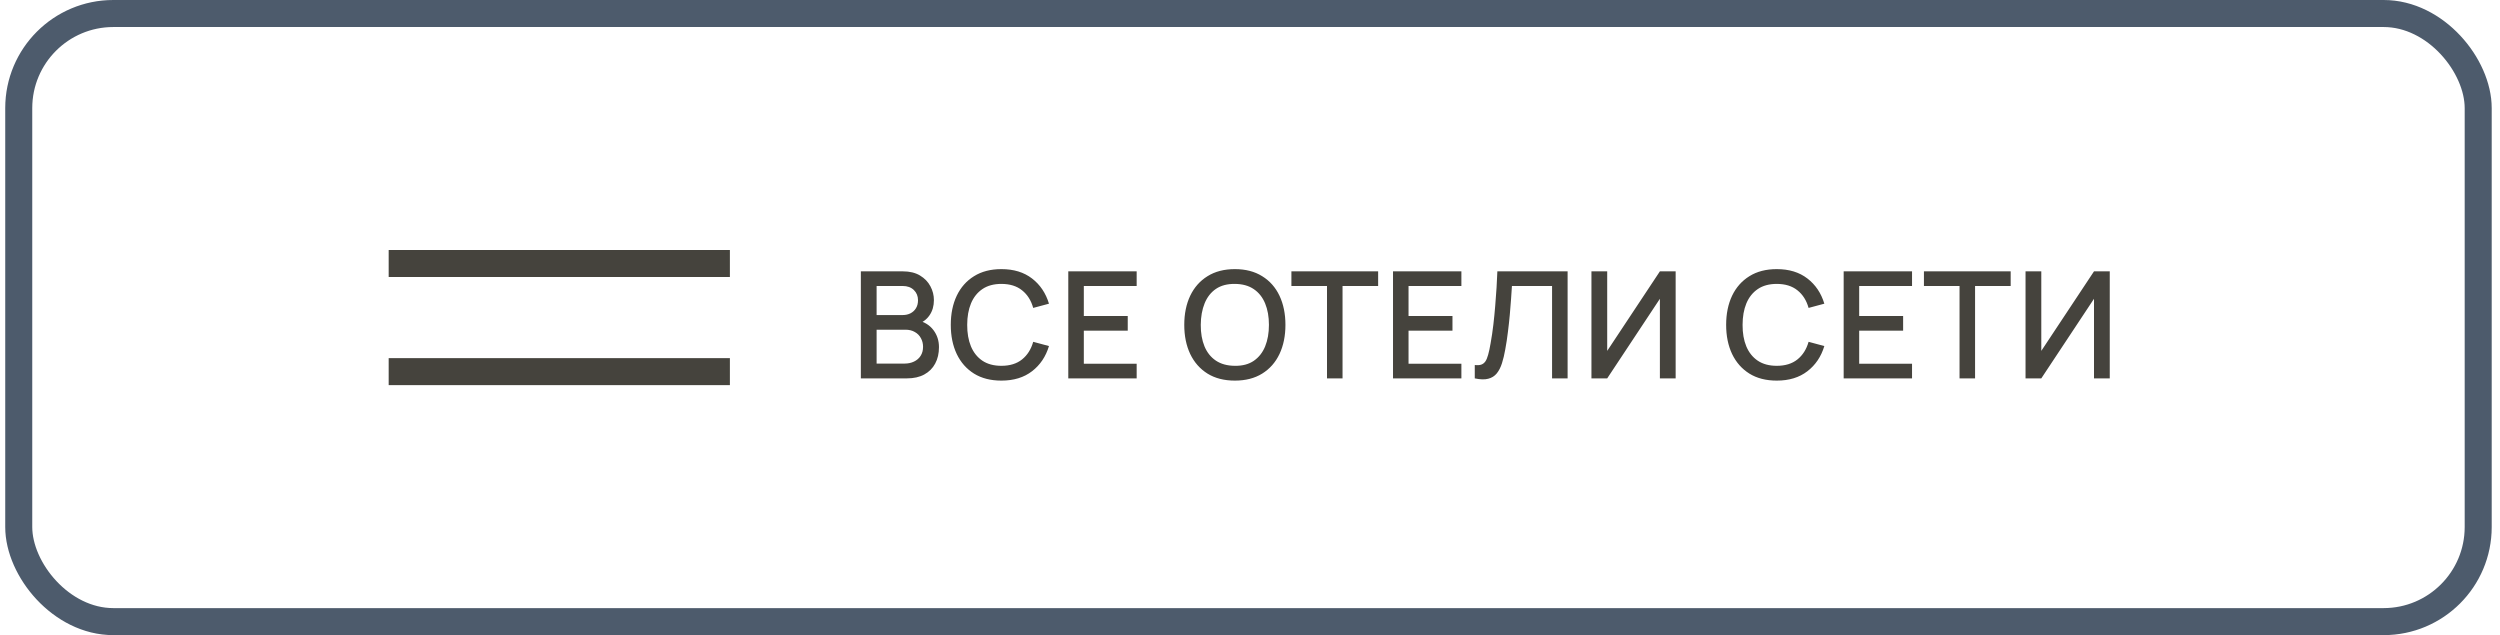 <?xml version="1.0" encoding="UTF-8"?> <svg xmlns="http://www.w3.org/2000/svg" width="185" height="47" viewBox="0 0 185 47" fill="none"><rect x="1.387" y="1" width="182" height="45" rx="7" stroke="#4D5B6C" stroke-width="2"></rect><path d="M29.762 19.5L53.012 19.5" stroke="#45433D" stroke-width="2" stroke-linecap="square" stroke-linejoin="round"></path><path d="M29.762 27.5L53.012 27.5" stroke="#45433D" stroke-width="2" stroke-linecap="square" stroke-linejoin="round"></path><path d="M63.703 28V20.08H66.816C67.318 20.08 67.74 20.183 68.081 20.388C68.422 20.593 68.679 20.859 68.851 21.186C69.023 21.508 69.109 21.849 69.109 22.209C69.109 22.645 69.001 23.019 68.785 23.331C68.572 23.642 68.284 23.855 67.921 23.968L67.91 23.699C68.416 23.824 68.805 24.067 69.076 24.43C69.348 24.79 69.484 25.21 69.484 25.69C69.484 26.156 69.39 26.561 69.203 26.905C69.02 27.25 68.75 27.52 68.394 27.714C68.043 27.905 67.615 28 67.113 28H63.703ZM64.869 26.905H66.937C67.197 26.905 67.43 26.856 67.635 26.757C67.844 26.658 68.008 26.517 68.125 26.334C68.246 26.146 68.306 25.925 68.306 25.668C68.306 25.43 68.253 25.215 68.147 25.024C68.044 24.83 67.894 24.678 67.696 24.568C67.502 24.454 67.272 24.398 67.008 24.398H64.869V26.905ZM64.869 23.314H66.799C67.012 23.314 67.203 23.272 67.371 23.188C67.544 23.099 67.68 22.975 67.778 22.814C67.881 22.648 67.933 22.451 67.933 22.22C67.933 21.912 67.83 21.659 67.624 21.46C67.419 21.262 67.144 21.163 66.799 21.163H64.869V23.314ZM74.103 28.165C73.311 28.165 72.637 27.993 72.079 27.648C71.522 27.3 71.095 26.816 70.798 26.196C70.505 25.576 70.358 24.858 70.358 24.04C70.358 23.222 70.505 22.504 70.798 21.884C71.095 21.264 71.522 20.782 72.079 20.438C72.637 20.089 73.311 19.915 74.103 19.915C75.016 19.915 75.772 20.146 76.37 20.608C76.971 21.07 77.389 21.692 77.624 22.473L76.457 22.786C76.303 22.232 76.028 21.798 75.632 21.483C75.24 21.167 74.731 21.009 74.103 21.009C73.543 21.009 73.075 21.136 72.701 21.389C72.327 21.642 72.045 21.996 71.854 22.451C71.667 22.905 71.573 23.435 71.573 24.04C71.57 24.645 71.662 25.175 71.849 25.63C72.039 26.084 72.322 26.438 72.695 26.691C73.073 26.944 73.543 27.07 74.103 27.07C74.731 27.07 75.24 26.913 75.632 26.598C76.028 26.279 76.303 25.844 76.457 25.294L77.624 25.608C77.389 26.389 76.971 27.01 76.37 27.472C75.772 27.934 75.016 28.165 74.103 28.165ZM79.053 28V20.08H84.113V21.163H80.203V23.386H83.453V24.469H80.203V26.916H84.113V28H79.053ZM91.382 28.165C90.59 28.165 89.915 27.993 89.358 27.648C88.8 27.3 88.373 26.816 88.076 26.196C87.783 25.576 87.636 24.858 87.636 24.04C87.636 23.222 87.783 22.504 88.076 21.884C88.373 21.264 88.8 20.782 89.358 20.438C89.915 20.089 90.59 19.915 91.382 19.915C92.17 19.915 92.843 20.089 93.4 20.438C93.961 20.782 94.388 21.264 94.682 21.884C94.975 22.504 95.122 23.222 95.122 24.04C95.122 24.858 94.975 25.576 94.682 26.196C94.388 26.816 93.961 27.3 93.4 27.648C92.843 27.993 92.17 28.165 91.382 28.165ZM91.382 27.07C91.943 27.078 92.408 26.955 92.779 26.702C93.153 26.445 93.433 26.09 93.62 25.635C93.807 25.177 93.901 24.645 93.901 24.04C93.901 23.435 93.807 22.907 93.62 22.456C93.433 22.001 93.153 21.648 92.779 21.395C92.408 21.142 91.943 21.013 91.382 21.009C90.821 21.002 90.353 21.125 89.979 21.378C89.609 21.631 89.33 21.987 89.143 22.445C88.956 22.903 88.861 23.435 88.857 24.04C88.853 24.645 88.945 25.175 89.132 25.63C89.319 26.081 89.6 26.433 89.974 26.686C90.351 26.939 90.821 27.067 91.382 27.07ZM98.198 28V21.163H95.564V20.08H101.982V21.163H99.348V28H98.198ZM103.083 28V20.08H108.143V21.163H104.232V23.386H107.483V24.469H104.232V26.916H108.143V28H103.083ZM109.133 28V27.015C109.32 27.034 109.474 27.025 109.595 26.988C109.72 26.948 109.825 26.871 109.909 26.757C109.993 26.64 110.065 26.471 110.123 26.251C110.186 26.031 110.246 25.747 110.305 25.398C110.386 24.955 110.453 24.498 110.508 24.029C110.563 23.56 110.609 23.094 110.646 22.632C110.686 22.166 110.719 21.717 110.745 21.285C110.771 20.852 110.791 20.45 110.805 20.08H116.003V28H114.853V21.163H111.883C111.865 21.457 111.843 21.785 111.817 22.148C111.792 22.511 111.761 22.896 111.724 23.303C111.687 23.71 111.641 24.13 111.586 24.562C111.535 24.995 111.469 25.43 111.388 25.866C111.322 26.24 111.242 26.577 111.146 26.878C111.051 27.179 110.923 27.43 110.761 27.631C110.6 27.829 110.389 27.962 110.129 28.027C109.869 28.097 109.537 28.088 109.133 28ZM123.998 28H122.832V22.11L118.933 28H117.767V20.08H118.933V25.965L122.832 20.08H123.998V28ZM131.481 28.165C130.689 28.165 130.014 27.993 129.457 27.648C128.9 27.3 128.472 26.816 128.175 26.196C127.882 25.576 127.735 24.858 127.735 24.04C127.735 23.222 127.882 22.504 128.175 21.884C128.472 21.264 128.9 20.782 129.457 20.438C130.014 20.089 130.689 19.915 131.481 19.915C132.394 19.915 133.149 20.146 133.747 20.608C134.348 21.07 134.766 21.692 135.001 22.473L133.835 22.786C133.681 22.232 133.406 21.798 133.01 21.483C132.618 21.167 132.108 21.009 131.481 21.009C130.92 21.009 130.452 21.136 130.078 21.389C129.704 21.642 129.422 21.996 129.231 22.451C129.044 22.905 128.951 23.435 128.951 24.04C128.947 24.645 129.039 25.175 129.226 25.63C129.417 26.084 129.699 26.438 130.073 26.691C130.451 26.944 130.92 27.07 131.481 27.07C132.108 27.07 132.618 26.913 133.01 26.598C133.406 26.279 133.681 25.844 133.835 25.294L135.001 25.608C134.766 26.389 134.348 27.01 133.747 27.472C133.149 27.934 132.394 28.165 131.481 28.165ZM136.431 28V20.08H141.491V21.163H137.58V23.386H140.831V24.469H137.58V26.916H141.491V28H136.431ZM145.006 28V21.163H142.371V20.08H148.79V21.163H146.155V28H145.006ZM156.122 28H154.956V22.11L151.056 28H149.89V20.08H151.056V25.965L154.956 20.08H156.122V28Z" fill="#45433D"></path></svg> 